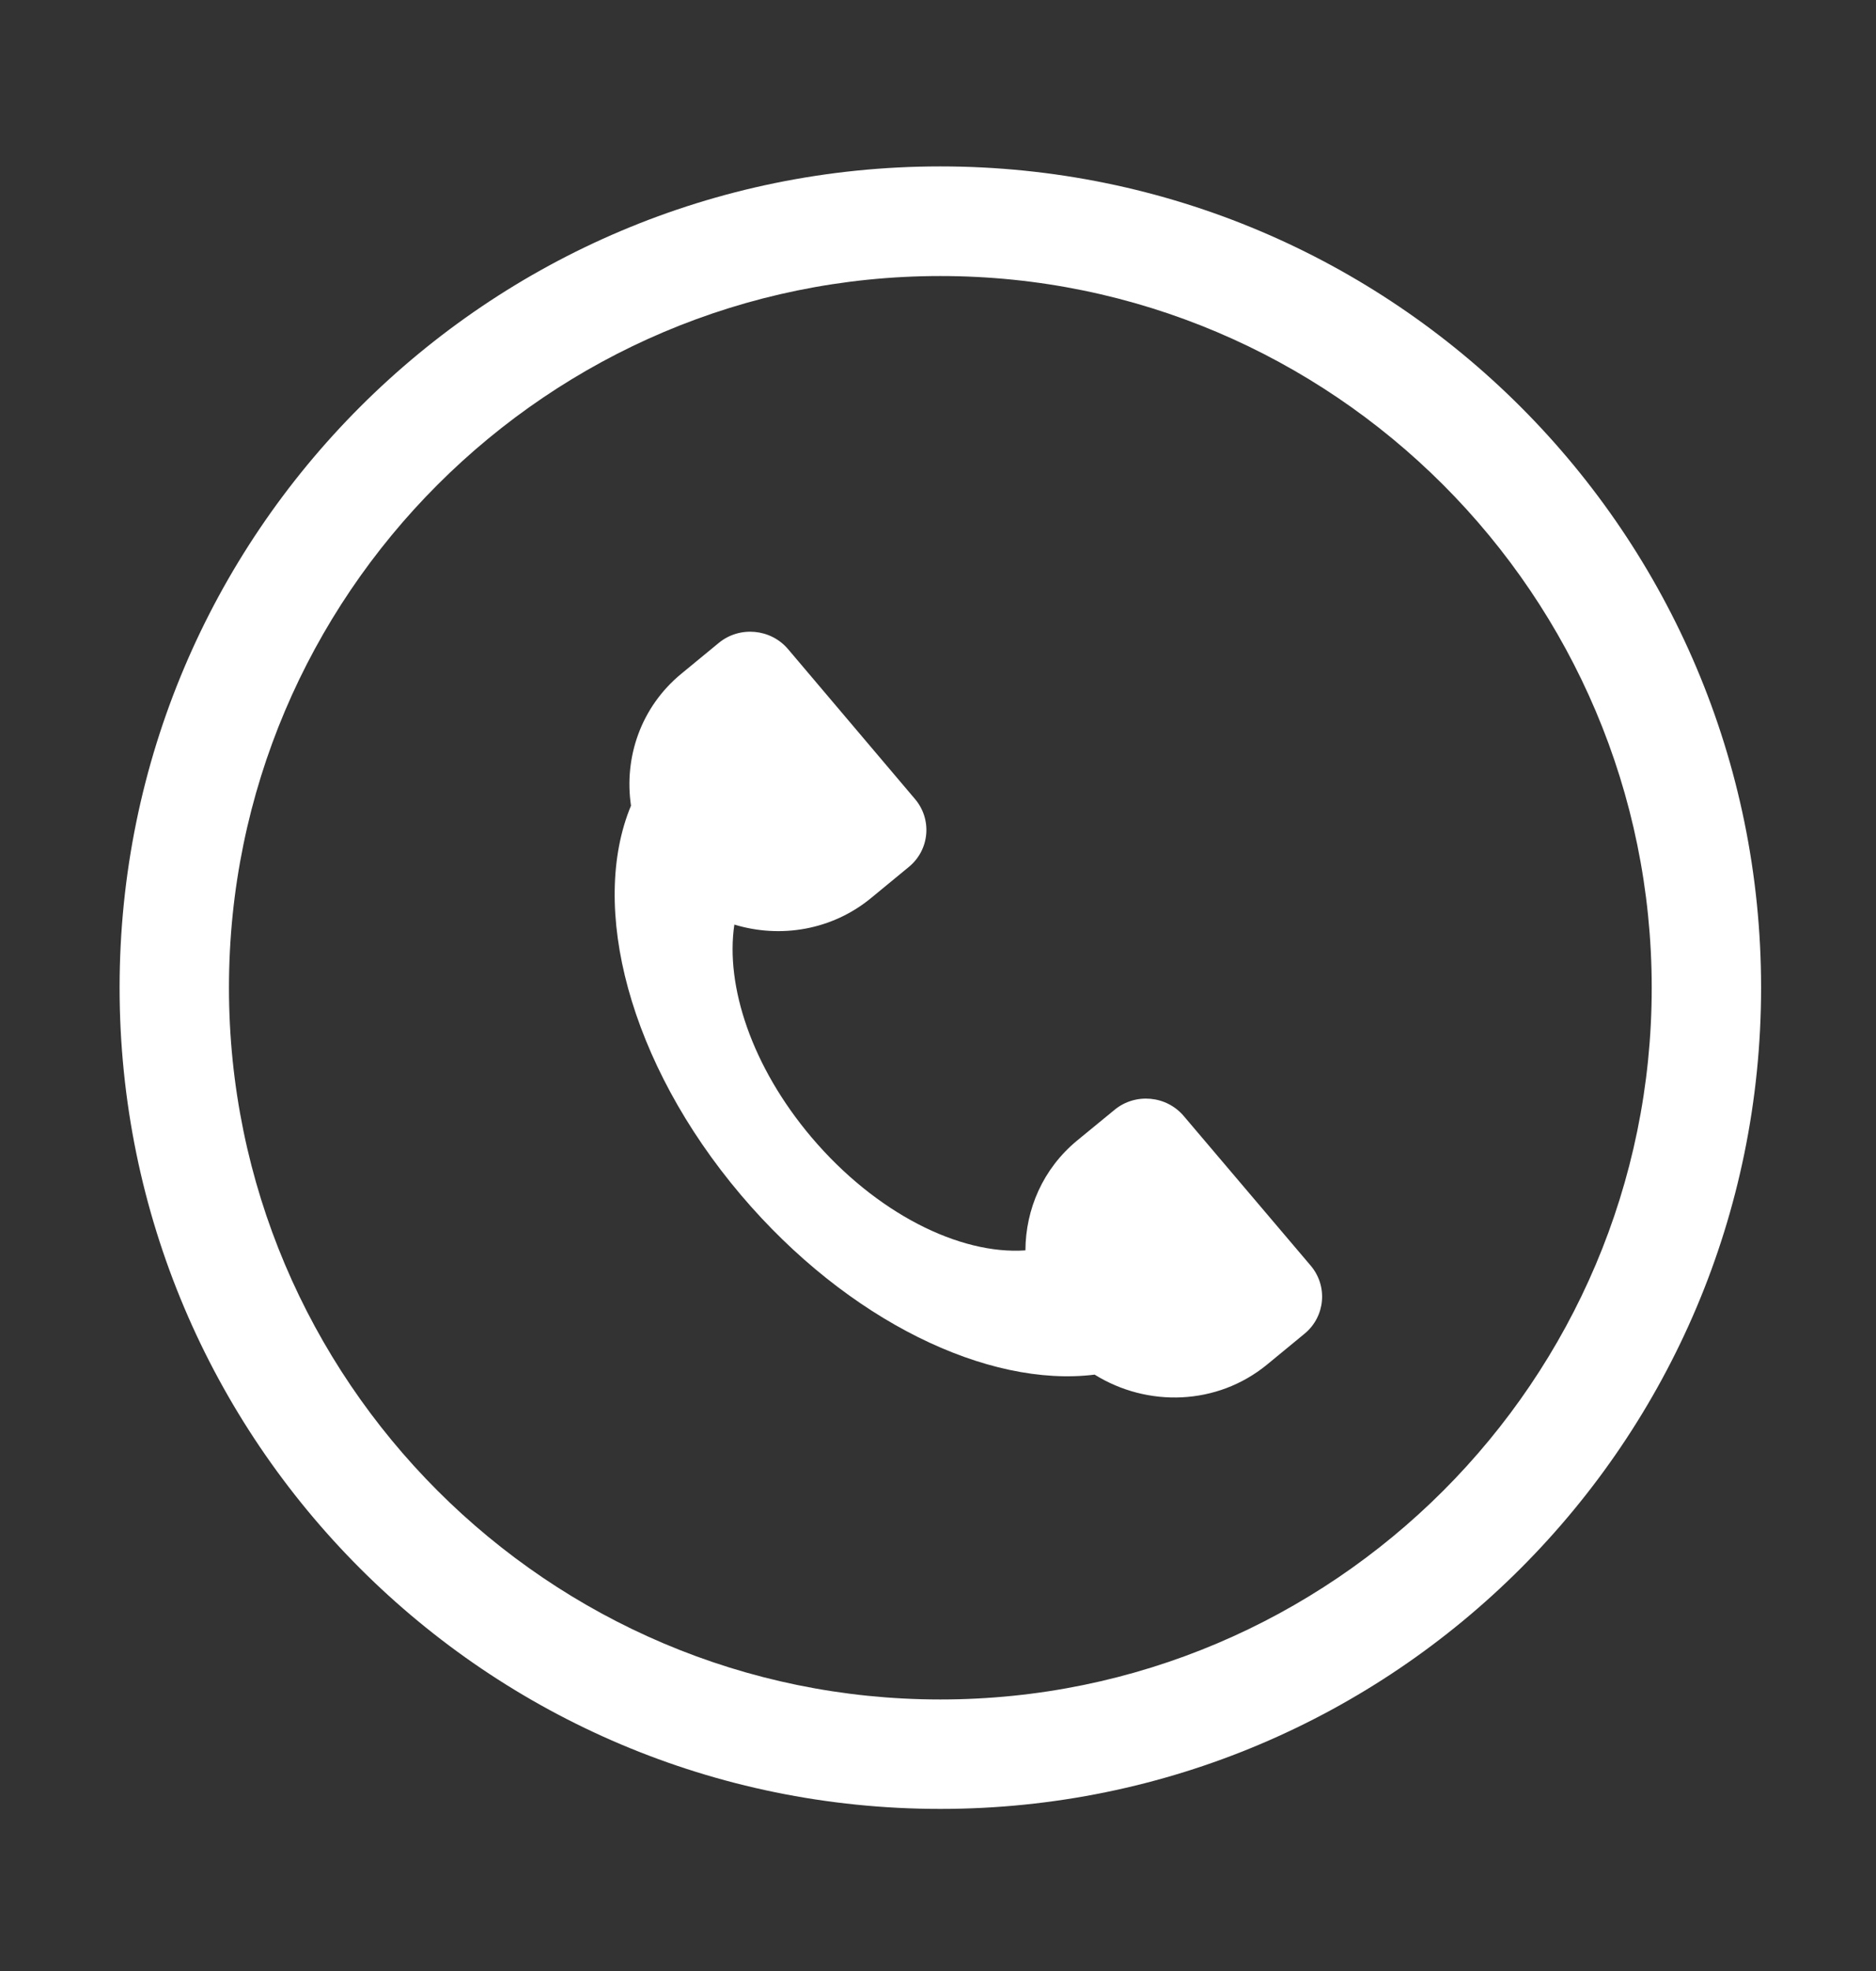 <svg xmlns="http://www.w3.org/2000/svg" width="20" height="21" viewBox="0 0 20 21" fill="none">
<rect x="0" y="0" width="20" height="21" fill="#333333" stroke="none"/>
<path d="M10.025 1.773C5.193 1.773 1.275 5.691 1.275 10.523C1.275 15.355 5.193 19.273 10.025 19.273C14.857 19.273 18.775 15.355 18.775 10.523C18.775 5.691 14.859 1.773 10.025 1.773ZM10.025 18.107C5.844 18.107 2.441 14.705 2.441 10.523C2.441 6.342 5.844 2.941 10.025 2.941C14.207 2.941 17.609 6.344 17.609 10.525C17.609 14.707 14.207 18.107 10.025 18.107Z" fill="white"/>
<path d="M12.621 11.892C12.436 11.672 12.104 11.642 11.883 11.824L11.483 12.152C11.118 12.453 10.934 12.884 10.932 13.322C10.233 13.371 9.338 12.928 8.651 12.117C8.016 11.367 7.731 10.506 7.829 9.851C8.319 10 8.87 9.912 9.289 9.566L9.69 9.236C9.911 9.054 9.94 8.728 9.752 8.51L8.403 6.918C8.217 6.697 7.885 6.668 7.664 6.849L7.264 7.178C6.832 7.533 6.651 8.07 6.727 8.584C6.28 9.658 6.702 11.32 7.899 12.732C9.039 14.076 10.534 14.787 11.67 14.646C12.233 14.996 12.975 14.976 13.508 14.539L13.909 14.209C14.129 14.027 14.159 13.701 13.971 13.482L12.621 11.892Z" fill="white"/>
</svg>